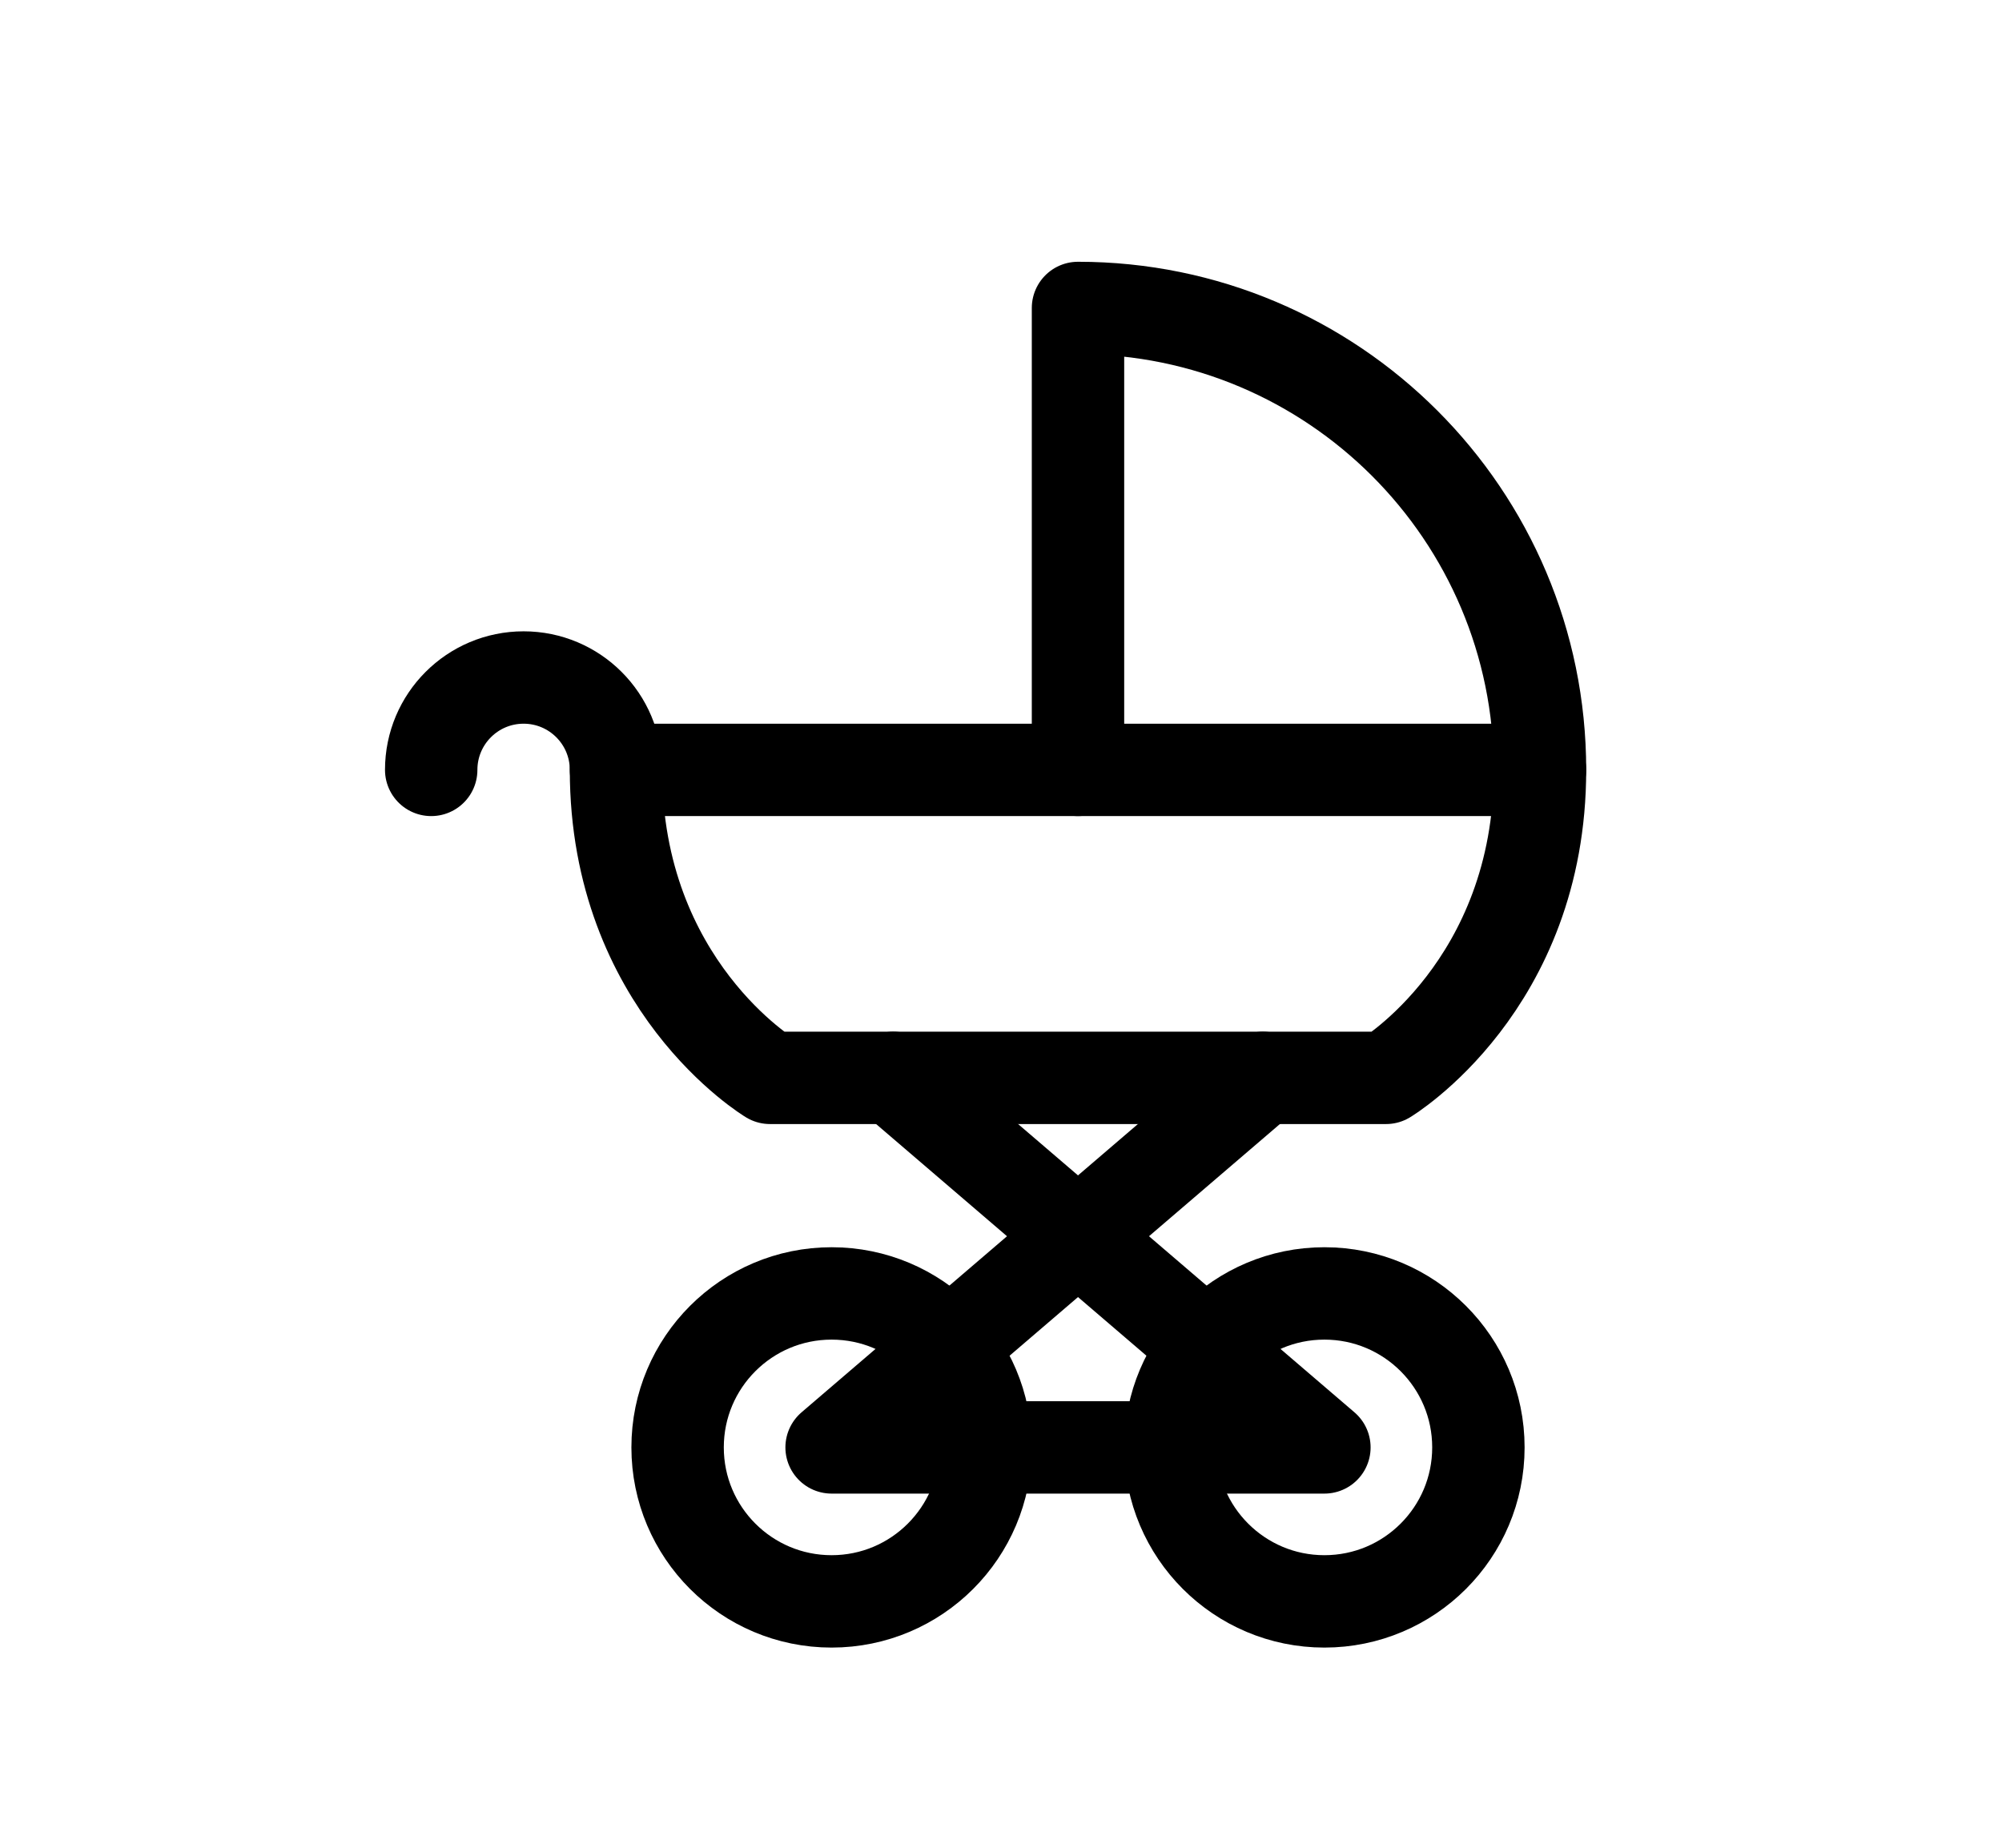 <?xml version="1.0" encoding="utf-8"?>
<!-- Generator: Adobe Illustrator 16.0.0, SVG Export Plug-In . SVG Version: 6.00 Build 0)  -->
<!DOCTYPE svg PUBLIC "-//W3C//DTD SVG 1.1//EN" "http://www.w3.org/Graphics/SVG/1.1/DTD/svg11.dtd">
<svg version="1.1" id="Layer_1" xmlns="http://www.w3.org/2000/svg" xmlns:xlink="http://www.w3.org/1999/xlink" x="0px" y="0px"
	 width="1300px" height="1200px" viewBox="0 0 1300 1200" enable-background="new 0 0 1300 1200" xml:space="preserve">
<circle fill="none" stroke="#000000" stroke-width="60" stroke-linecap="round" stroke-linejoin="round" stroke-miterlimit="10" cx="860" cy="940" r="100"/>
<circle fill="none" stroke="#000000" stroke-width="60" stroke-linecap="round" stroke-linejoin="round" stroke-miterlimit="10" cx="540" cy="940" r="100"/>
<path fill="none" stroke="#000000" stroke-width="60" stroke-linecap="round" stroke-linejoin="round" stroke-miterlimit="10" d="
	M280,500c0-33.138,26.863-60,60-60s60,26.862,60,60"/>
<path fill="none" stroke="#000000" stroke-width="60" stroke-linecap="round" stroke-linejoin="round" stroke-miterlimit="10" d="
	M1000,500c0,140-100,200-100,200H500c0,0-100-60-100-200h300V200C865.688,200,1000,334.313,1000,500z"/>
<line fill="none" stroke="#000000" stroke-width="60" stroke-linecap="round" stroke-linejoin="round" stroke-miterlimit="10" x1="700" y1="500" x2="1000" y2="500"/>
<polyline fill="none" stroke="#000000" stroke-width="60" stroke-linecap="round" stroke-linejoin="round" stroke-miterlimit="10" points="
	820,700 540,940 860,940 580,700 "/>
</svg>
